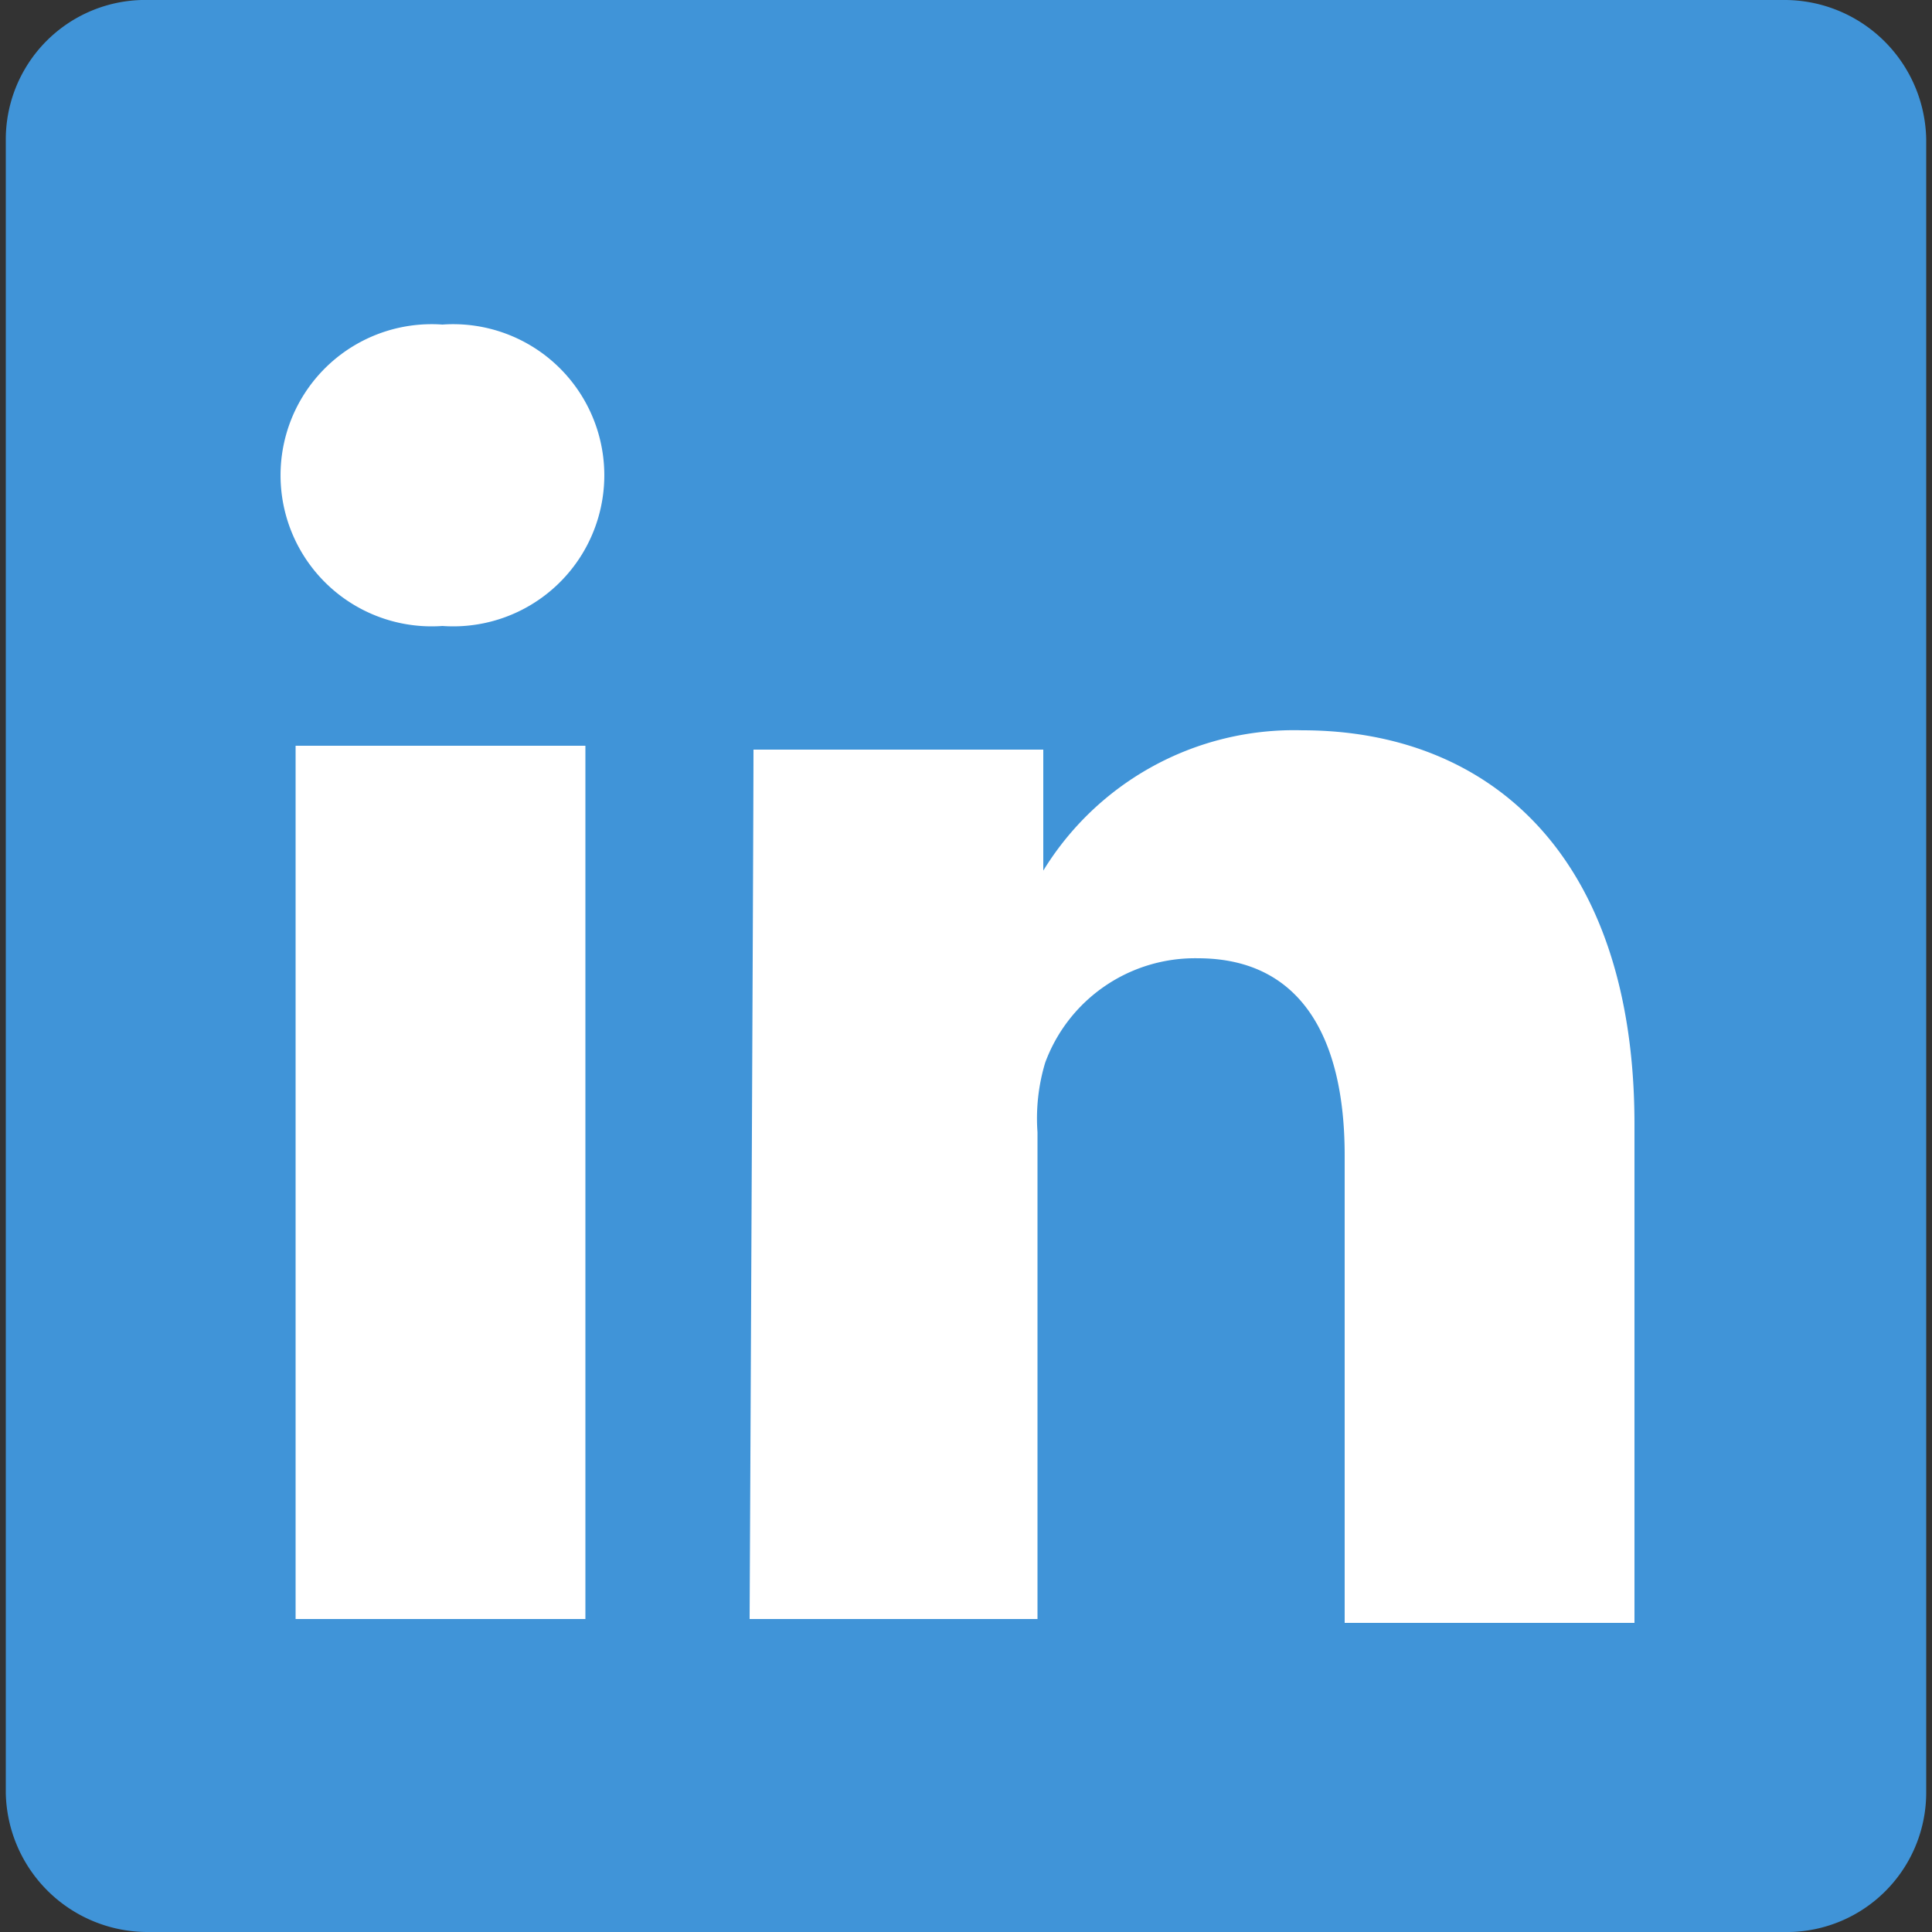 <svg id="Layer_1" data-name="Layer 1" xmlns="http://www.w3.org/2000/svg" viewBox="0 0 50 50"><rect x="0" y="0" width="50" height="50" fill="#333333" stroke="none"/><defs><style>.cls-1{fill:#4094d8;}.cls-2{fill:#fff;}</style></defs><title>icoLinkedin</title><path id="path14" class="cls-1" d="M.15,3.6A3.61,3.61,0,0,1,3.85,0h42.3a3.67,3.67,0,0,1,3.7,3.6V46.4a3.61,3.61,0,0,1-3.7,3.6H3.85a3.67,3.67,0,0,1-3.7-3.6Z"/><path id="path28" class="cls-2" d="M15.15,41.9V19.3H7.65V41.9Zm-3.7-25.7a3.91,3.91,0,1,0,0-7.8,3.91,3.91,0,1,0,0,7.8Z"/><path id="path30" class="cls-2" d="M19.35,41.9h7.5V29.3a5,5,0,0,1,.2-1.8A4.13,4.13,0,0,1,31,24.8c2.7,0,3.8,2.1,3.8,5.1V42h7.5V29.1c0-6.9-3.7-10.2-8.6-10.2a7.61,7.61,0,0,0-6.8,3.8H27V19.4h-7.5c0,2-.1,22.5-.1,22.5Z"/></svg>